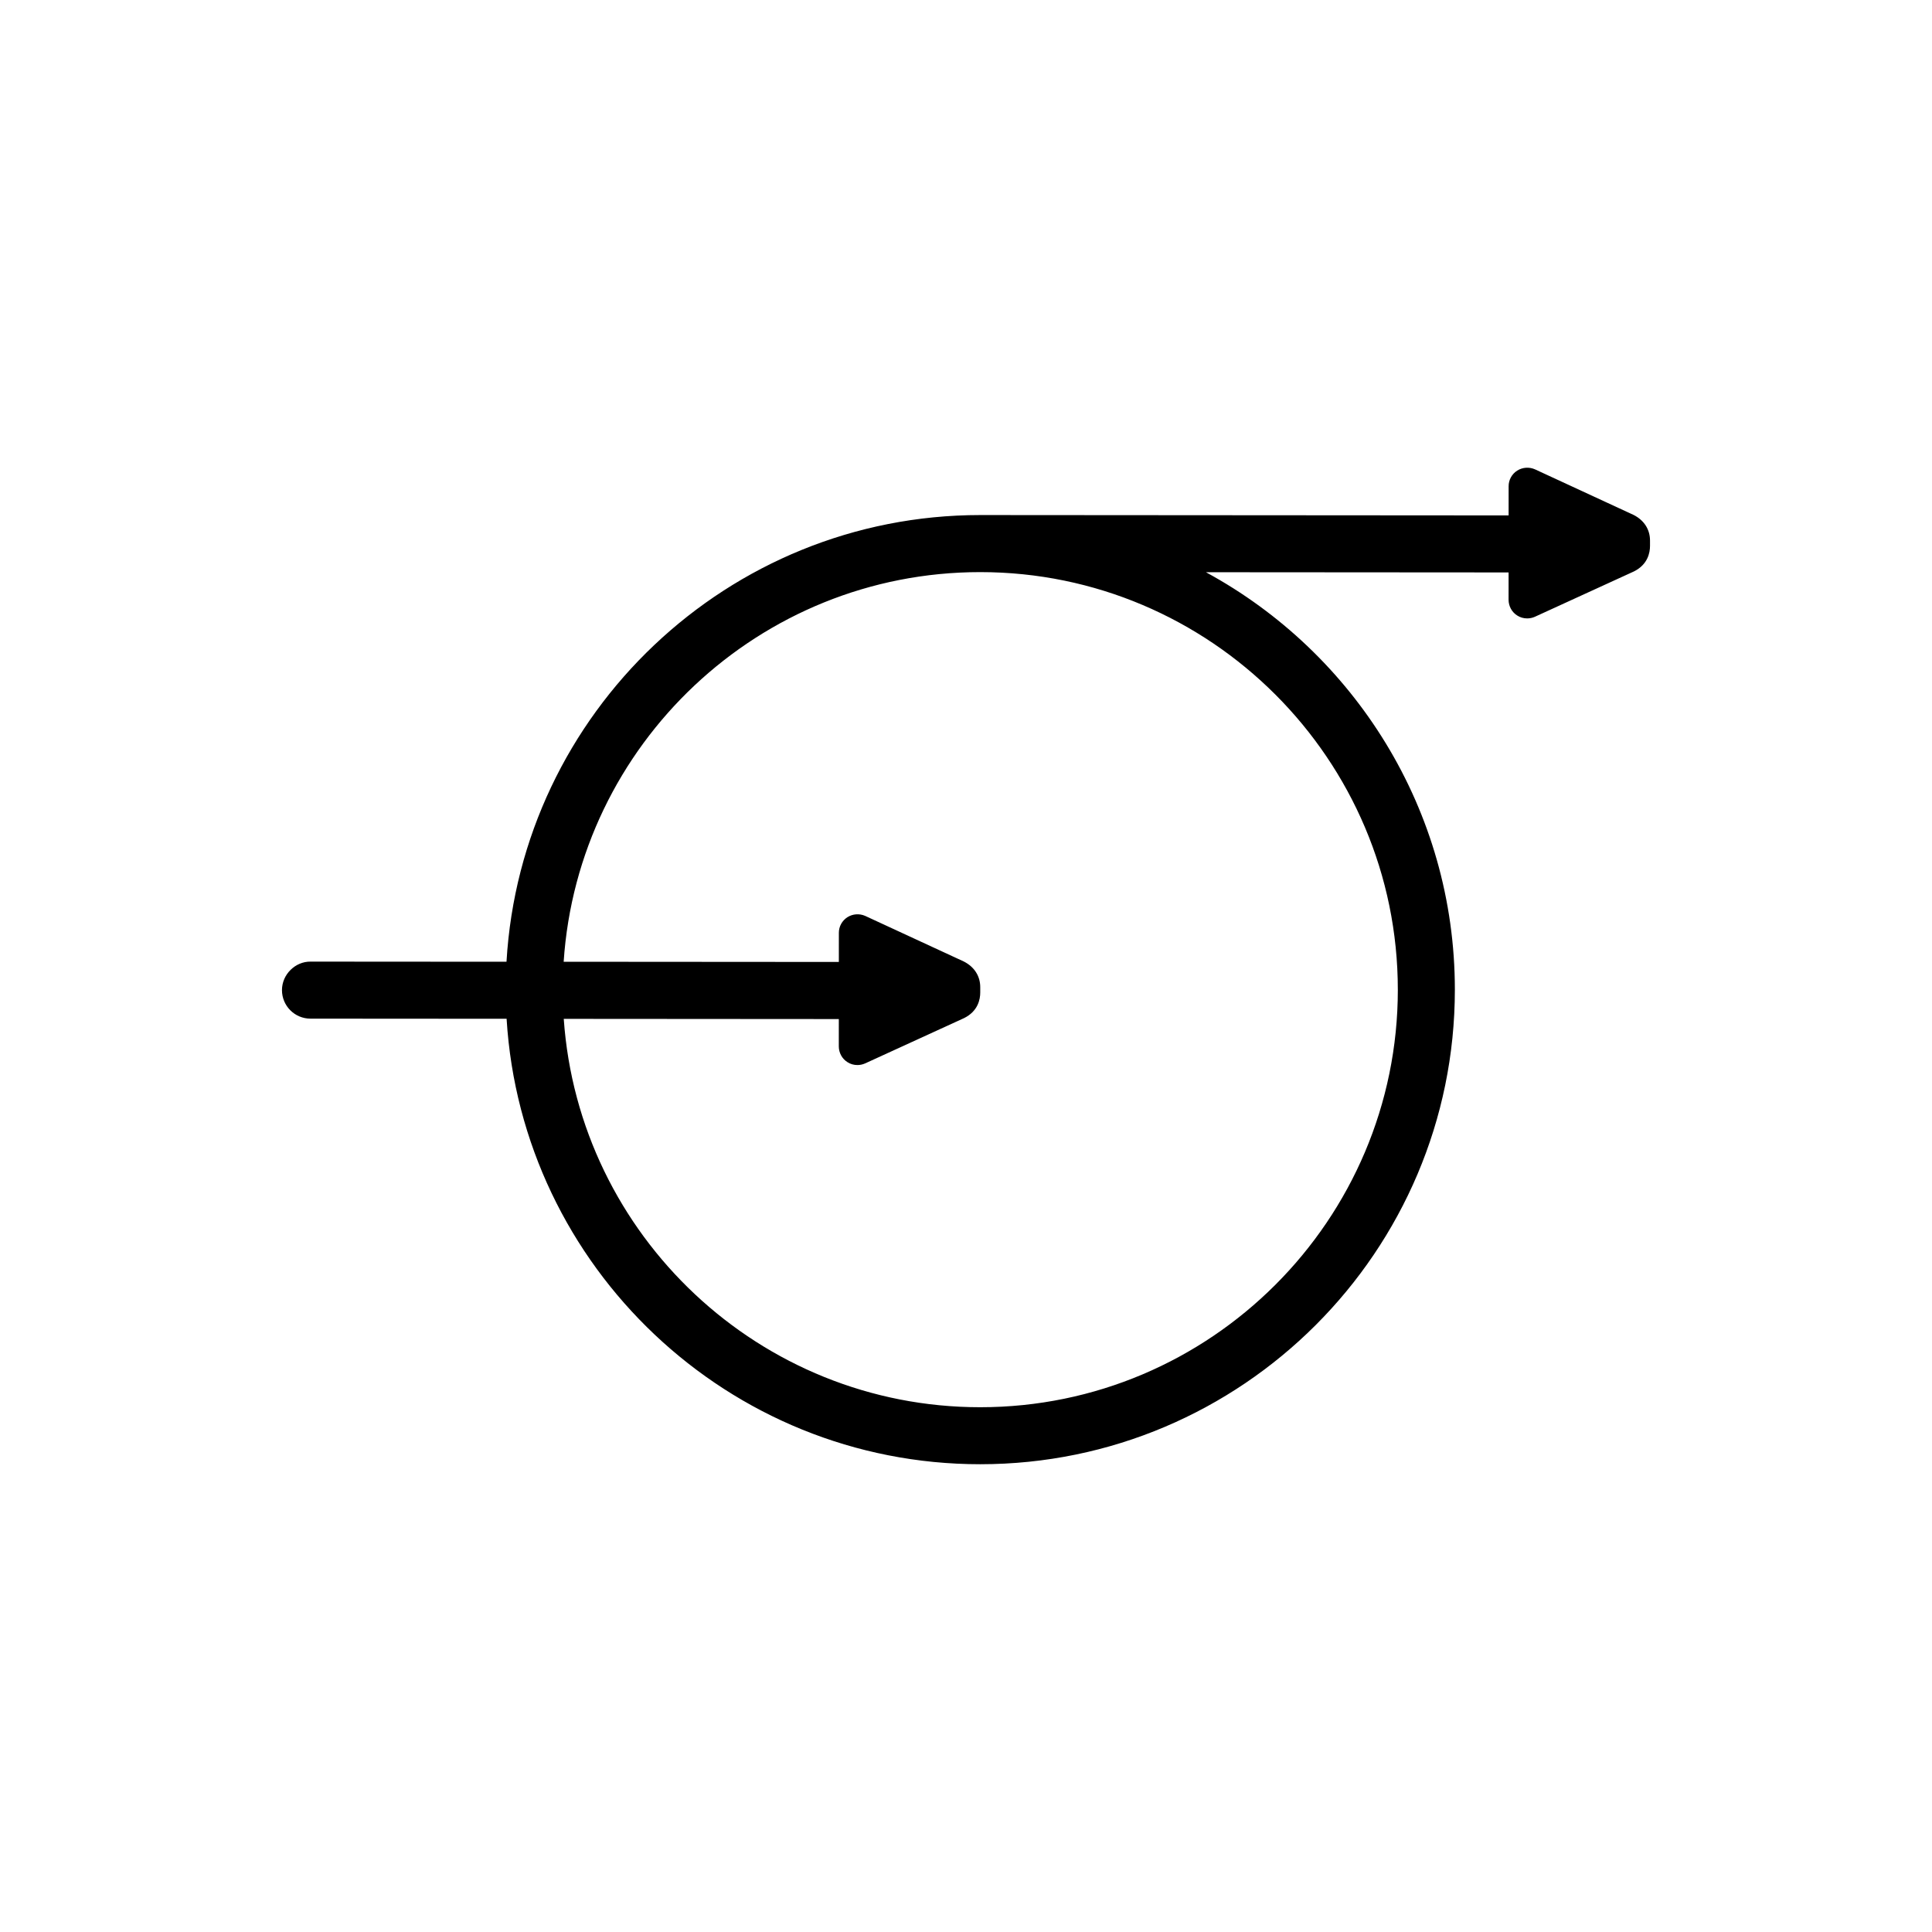<?xml version="1.0" encoding="UTF-8"?>
<!-- Uploaded to: SVG Repo, www.svgrepo.com, Generator: SVG Repo Mixer Tools -->
<svg fill="#000000" width="800px" height="800px" version="1.1" viewBox="144 144 512 512" xmlns="http://www.w3.org/2000/svg">
 <path d="m576.89 280.45-26.094-12.066c-1.531-0.68-3.305-0.559-4.727 0.336-1.41 0.906-2.273 2.465-2.266 4.144l-0.004 7.727-140.02-0.098c-66.875 0-121.71 52.457-125.55 118.38l-51.941-0.035c-4.012-0.047-7.559 3.375-7.562 7.551 0 4.176 3.375 7.559 7.551 7.562l51.977 0.035c4.004 65.77 58.758 118.05 125.52 118.05 69.359 0 125.78-56.422 125.78-125.77 0-47.715-26.711-89.309-65.969-110.62l80.207 0.055-0.004 7.246c0.004 1.672 0.852 3.258 2.262 4.152 0.812 0.535 1.734 0.789 2.676 0.785 0.691 0 1.395-0.145 2.051-0.441l26.238-12.012c3.699-1.848 4.254-5.012 4.254-6.758v-1.391c0.016-2.934-1.551-5.414-4.379-6.836zm-62.449 125.82c0 61.016-49.645 110.66-110.67 110.66-58.422 0-106.38-45.508-110.37-102.92l72.895 0.051-0.004 7.25c0.004 1.672 0.852 3.258 2.262 4.152 0.812 0.535 1.734 0.789 2.676 0.785 0.691 0 1.395-0.145 2.051-0.441l26.238-12.012c3.699-1.848 4.254-5.012 4.254-6.758v-1.391c0.016-2.941-1.551-5.422-4.379-6.848l-26.094-12.066c-1.531-0.68-3.305-0.559-4.727 0.336-1.41 0.906-2.273 2.465-2.266 4.144l-0.004 7.715-72.926-0.051c3.812-57.566 51.855-103.26 110.39-103.26 61.02 0 110.67 49.645 110.67 110.66z"/>
</svg>